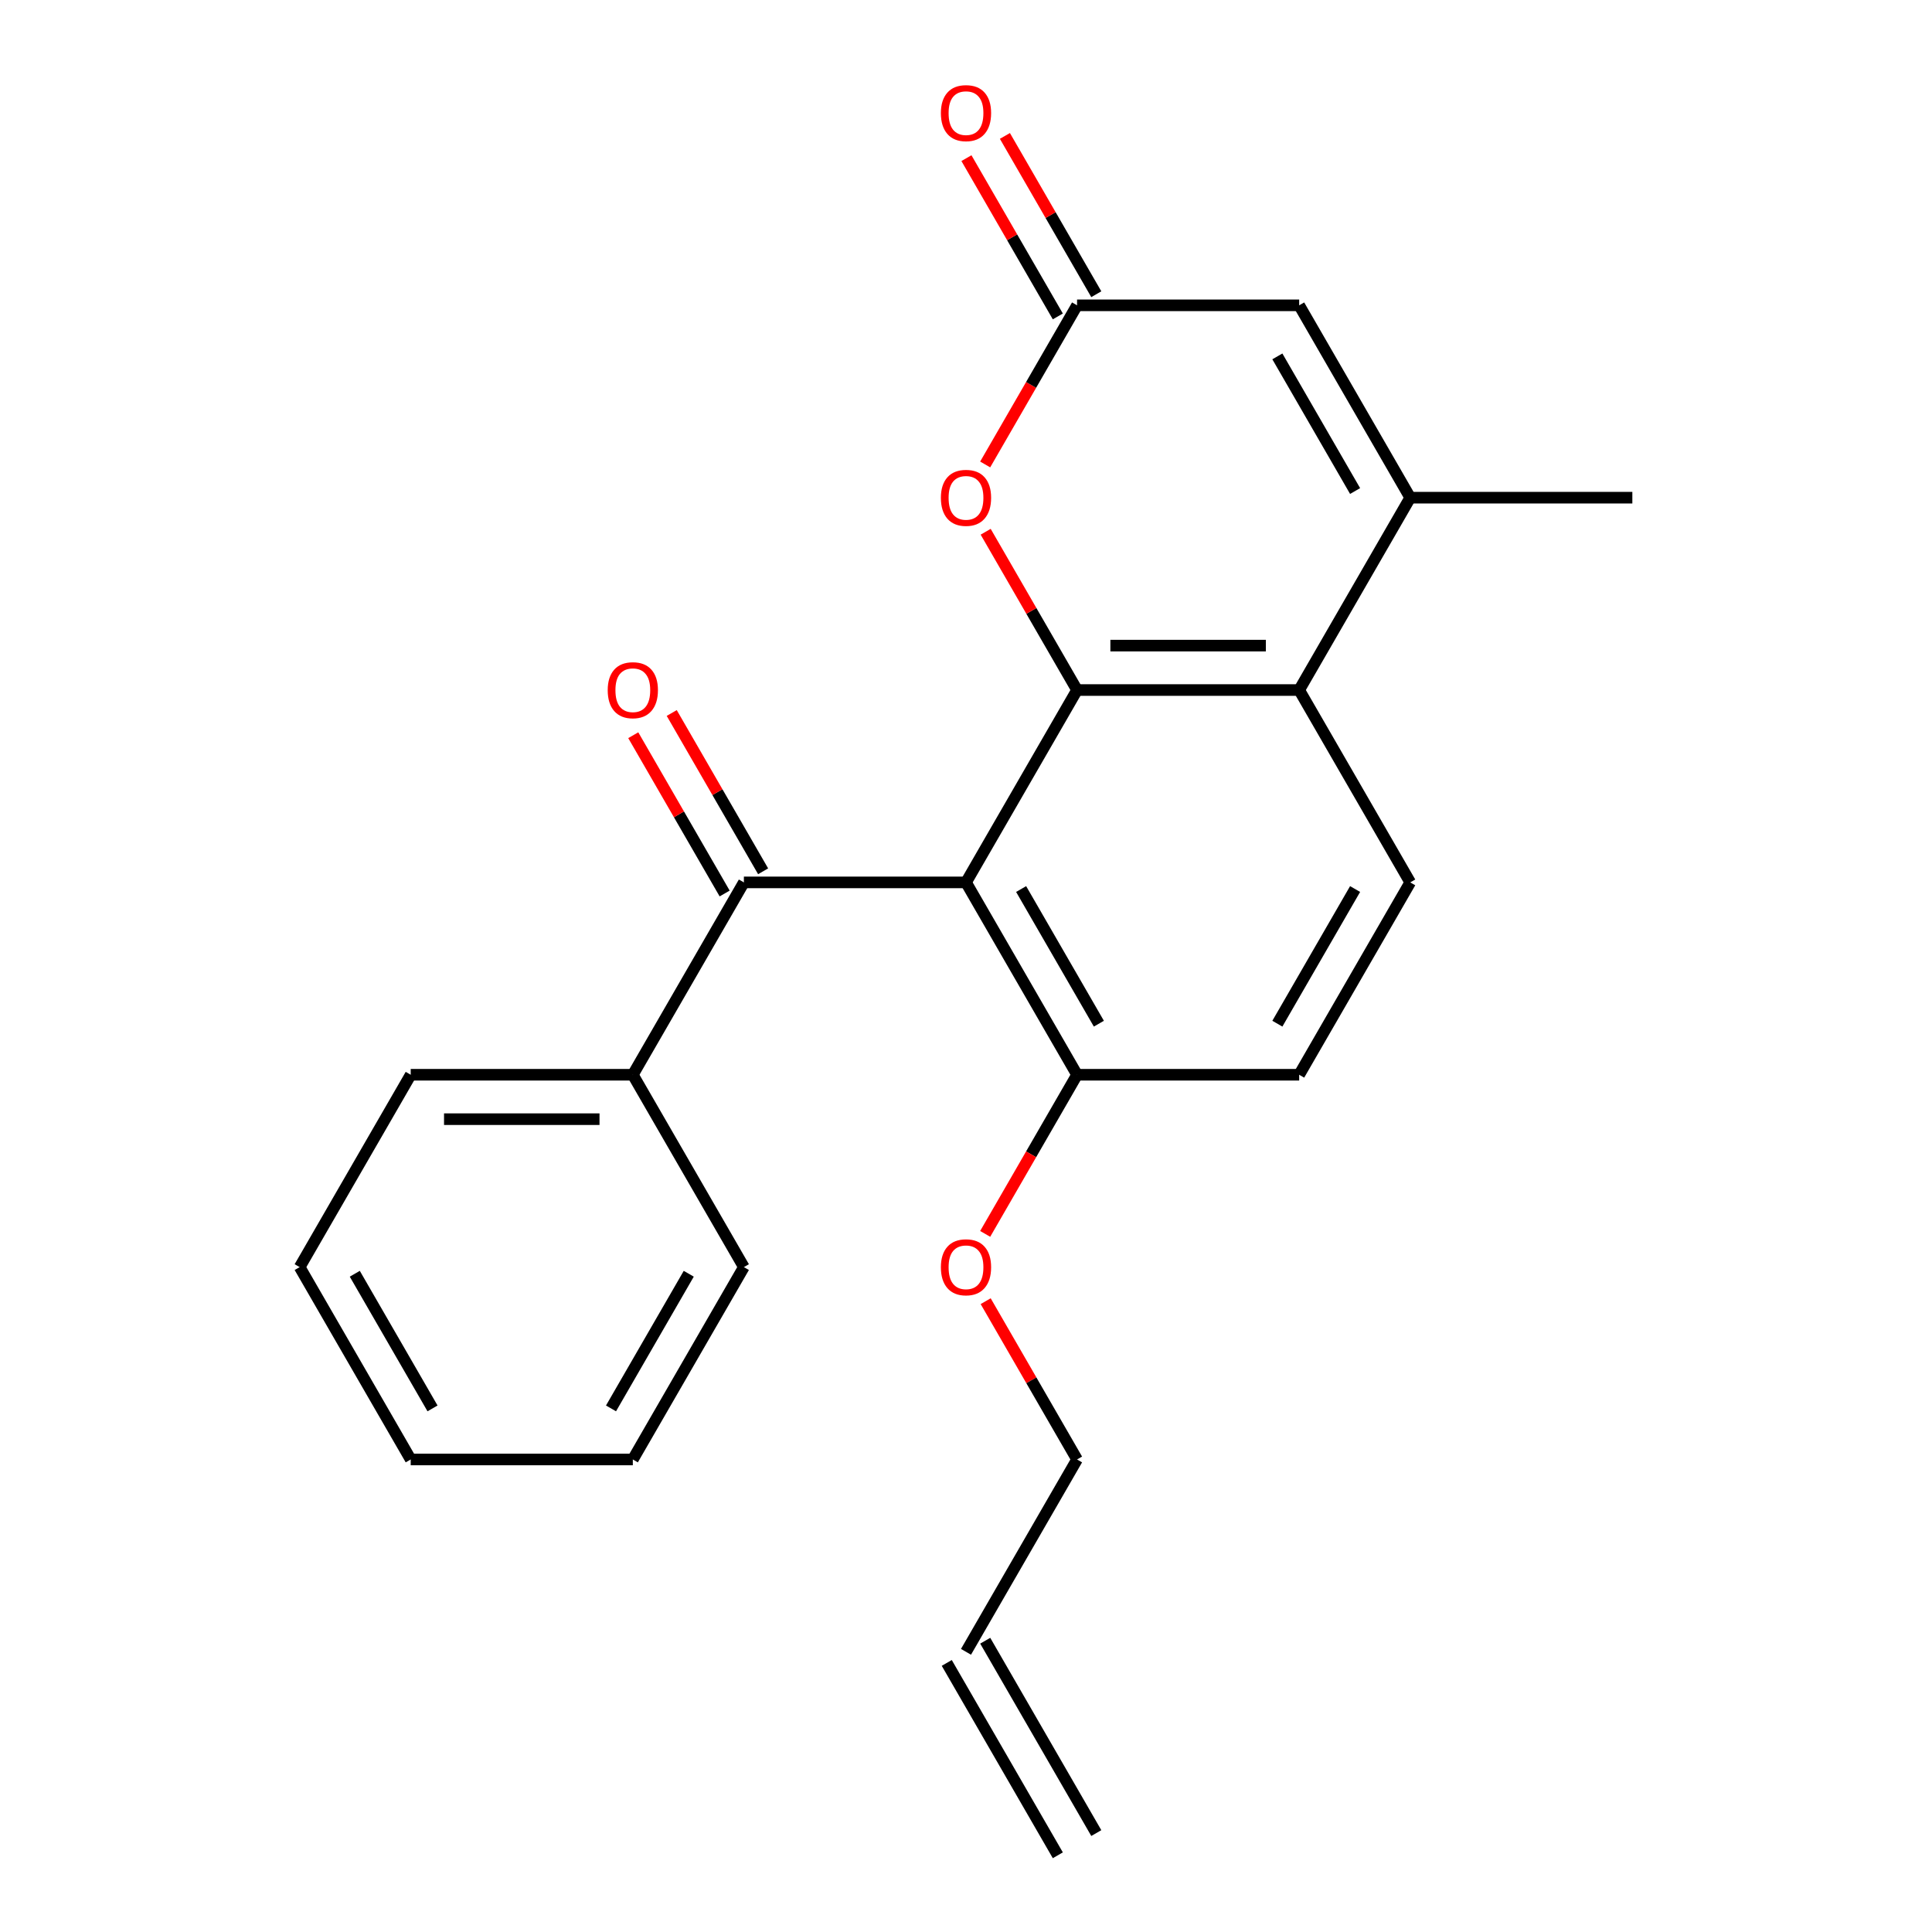 <?xml version='1.0' encoding='iso-8859-1'?>
<svg version='1.1' baseProfile='full'
              xmlns='http://www.w3.org/2000/svg'
                      xmlns:rdkit='http://www.rdkit.org/xml'
                      xmlns:xlink='http://www.w3.org/1999/xlink'
                  xml:space='preserve'
width='1000px' height='1000px' viewBox='0 0 1000 1000'>
<!-- END OF HEADER -->
<rect style='opacity:1.0;fill:#FFFFFF;stroke:none' width='1000' height='1000' x='0' y='0'> </rect>
<path class='bond-0' d='M 500,456.726 L 557.483,357.162' style='fill:none;fill-rule:evenodd;stroke:#000000;stroke-width:6px;stroke-linecap:butt;stroke-linejoin:miter;stroke-opacity:1' />
<path class='bond-4' d='M 500,456.726 L 385.033,456.726' style='fill:none;fill-rule:evenodd;stroke:#000000;stroke-width:6px;stroke-linecap:butt;stroke-linejoin:miter;stroke-opacity:1' />
<path class='bond-7' d='M 500,456.726 L 557.483,556.29' style='fill:none;fill-rule:evenodd;stroke:#000000;stroke-width:6px;stroke-linecap:butt;stroke-linejoin:miter;stroke-opacity:1' />
<path class='bond-7' d='M 528.535,460.164 L 568.774,529.858' style='fill:none;fill-rule:evenodd;stroke:#000000;stroke-width:6px;stroke-linecap:butt;stroke-linejoin:miter;stroke-opacity:1' />
<path class='bond-1' d='M 557.483,357.162 L 672.45,357.162' style='fill:none;fill-rule:evenodd;stroke:#000000;stroke-width:6px;stroke-linecap:butt;stroke-linejoin:miter;stroke-opacity:1' />
<path class='bond-1' d='M 574.728,334.169 L 655.205,334.169' style='fill:none;fill-rule:evenodd;stroke:#000000;stroke-width:6px;stroke-linecap:butt;stroke-linejoin:miter;stroke-opacity:1' />
<path class='bond-3' d='M 557.483,357.162 L 533.832,316.197' style='fill:none;fill-rule:evenodd;stroke:#000000;stroke-width:6px;stroke-linecap:butt;stroke-linejoin:miter;stroke-opacity:1' />
<path class='bond-3' d='M 533.832,316.197 L 510.181,275.232' style='fill:none;fill-rule:evenodd;stroke:#FF0000;stroke-width:6px;stroke-linecap:butt;stroke-linejoin:miter;stroke-opacity:1' />
<path class='bond-2' d='M 672.45,357.162 L 729.933,257.598' style='fill:none;fill-rule:evenodd;stroke:#000000;stroke-width:6px;stroke-linecap:butt;stroke-linejoin:miter;stroke-opacity:1' />
<path class='bond-23' d='M 672.45,357.162 L 729.933,456.726' style='fill:none;fill-rule:evenodd;stroke:#000000;stroke-width:6px;stroke-linecap:butt;stroke-linejoin:miter;stroke-opacity:1' />
<path class='bond-16' d='M 729.933,257.598 L 844.9,257.598' style='fill:none;fill-rule:evenodd;stroke:#000000;stroke-width:6px;stroke-linecap:butt;stroke-linejoin:miter;stroke-opacity:1' />
<path class='bond-24' d='M 729.933,257.598 L 672.45,158.034' style='fill:none;fill-rule:evenodd;stroke:#000000;stroke-width:6px;stroke-linecap:butt;stroke-linejoin:miter;stroke-opacity:1' />
<path class='bond-24' d='M 701.398,254.16 L 661.159,184.465' style='fill:none;fill-rule:evenodd;stroke:#000000;stroke-width:6px;stroke-linecap:butt;stroke-linejoin:miter;stroke-opacity:1' />
<path class='bond-5' d='M 509.927,240.404 L 533.705,199.219' style='fill:none;fill-rule:evenodd;stroke:#FF0000;stroke-width:6px;stroke-linecap:butt;stroke-linejoin:miter;stroke-opacity:1' />
<path class='bond-5' d='M 533.705,199.219 L 557.483,158.034' style='fill:none;fill-rule:evenodd;stroke:#000000;stroke-width:6px;stroke-linecap:butt;stroke-linejoin:miter;stroke-opacity:1' />
<path class='bond-9' d='M 394.99,450.977 L 371.339,410.013' style='fill:none;fill-rule:evenodd;stroke:#000000;stroke-width:6px;stroke-linecap:butt;stroke-linejoin:miter;stroke-opacity:1' />
<path class='bond-9' d='M 371.339,410.013 L 347.688,369.048' style='fill:none;fill-rule:evenodd;stroke:#FF0000;stroke-width:6px;stroke-linecap:butt;stroke-linejoin:miter;stroke-opacity:1' />
<path class='bond-9' d='M 375.077,462.474 L 351.426,421.509' style='fill:none;fill-rule:evenodd;stroke:#000000;stroke-width:6px;stroke-linecap:butt;stroke-linejoin:miter;stroke-opacity:1' />
<path class='bond-9' d='M 351.426,421.509 L 327.775,380.544' style='fill:none;fill-rule:evenodd;stroke:#FF0000;stroke-width:6px;stroke-linecap:butt;stroke-linejoin:miter;stroke-opacity:1' />
<path class='bond-11' d='M 385.033,456.726 L 327.55,556.29' style='fill:none;fill-rule:evenodd;stroke:#000000;stroke-width:6px;stroke-linecap:butt;stroke-linejoin:miter;stroke-opacity:1' />
<path class='bond-6' d='M 557.483,158.034 L 672.45,158.034' style='fill:none;fill-rule:evenodd;stroke:#000000;stroke-width:6px;stroke-linecap:butt;stroke-linejoin:miter;stroke-opacity:1' />
<path class='bond-10' d='M 567.44,152.286 L 543.789,111.321' style='fill:none;fill-rule:evenodd;stroke:#000000;stroke-width:6px;stroke-linecap:butt;stroke-linejoin:miter;stroke-opacity:1' />
<path class='bond-10' d='M 543.789,111.321 L 520.137,70.356' style='fill:none;fill-rule:evenodd;stroke:#FF0000;stroke-width:6px;stroke-linecap:butt;stroke-linejoin:miter;stroke-opacity:1' />
<path class='bond-10' d='M 547.527,163.782 L 523.876,122.817' style='fill:none;fill-rule:evenodd;stroke:#000000;stroke-width:6px;stroke-linecap:butt;stroke-linejoin:miter;stroke-opacity:1' />
<path class='bond-10' d='M 523.876,122.817 L 500.225,81.853' style='fill:none;fill-rule:evenodd;stroke:#FF0000;stroke-width:6px;stroke-linecap:butt;stroke-linejoin:miter;stroke-opacity:1' />
<path class='bond-12' d='M 557.483,556.29 L 672.45,556.29' style='fill:none;fill-rule:evenodd;stroke:#000000;stroke-width:6px;stroke-linecap:butt;stroke-linejoin:miter;stroke-opacity:1' />
<path class='bond-15' d='M 557.483,556.29 L 533.705,597.475' style='fill:none;fill-rule:evenodd;stroke:#000000;stroke-width:6px;stroke-linecap:butt;stroke-linejoin:miter;stroke-opacity:1' />
<path class='bond-15' d='M 533.705,597.475 L 509.927,638.66' style='fill:none;fill-rule:evenodd;stroke:#FF0000;stroke-width:6px;stroke-linecap:butt;stroke-linejoin:miter;stroke-opacity:1' />
<path class='bond-8' d='M 729.933,456.726 L 672.45,556.29' style='fill:none;fill-rule:evenodd;stroke:#000000;stroke-width:6px;stroke-linecap:butt;stroke-linejoin:miter;stroke-opacity:1' />
<path class='bond-8' d='M 701.398,460.164 L 661.159,529.858' style='fill:none;fill-rule:evenodd;stroke:#000000;stroke-width:6px;stroke-linecap:butt;stroke-linejoin:miter;stroke-opacity:1' />
<path class='bond-18' d='M 327.55,556.29 L 212.584,556.29' style='fill:none;fill-rule:evenodd;stroke:#000000;stroke-width:6px;stroke-linecap:butt;stroke-linejoin:miter;stroke-opacity:1' />
<path class='bond-18' d='M 310.305,579.283 L 229.829,579.283' style='fill:none;fill-rule:evenodd;stroke:#000000;stroke-width:6px;stroke-linecap:butt;stroke-linejoin:miter;stroke-opacity:1' />
<path class='bond-19' d='M 327.55,556.29 L 385.033,655.854' style='fill:none;fill-rule:evenodd;stroke:#000000;stroke-width:6px;stroke-linecap:butt;stroke-linejoin:miter;stroke-opacity:1' />
<path class='bond-13' d='M 500,854.982 L 557.483,755.418' style='fill:none;fill-rule:evenodd;stroke:#000000;stroke-width:6px;stroke-linecap:butt;stroke-linejoin:miter;stroke-opacity:1' />
<path class='bond-14' d='M 490.044,860.73 L 547.527,960.294' style='fill:none;fill-rule:evenodd;stroke:#000000;stroke-width:6px;stroke-linecap:butt;stroke-linejoin:miter;stroke-opacity:1' />
<path class='bond-14' d='M 509.956,849.233 L 567.44,948.797' style='fill:none;fill-rule:evenodd;stroke:#000000;stroke-width:6px;stroke-linecap:butt;stroke-linejoin:miter;stroke-opacity:1' />
<path class='bond-17' d='M 510.181,673.488 L 533.832,714.453' style='fill:none;fill-rule:evenodd;stroke:#FF0000;stroke-width:6px;stroke-linecap:butt;stroke-linejoin:miter;stroke-opacity:1' />
<path class='bond-17' d='M 533.832,714.453 L 557.483,755.418' style='fill:none;fill-rule:evenodd;stroke:#000000;stroke-width:6px;stroke-linecap:butt;stroke-linejoin:miter;stroke-opacity:1' />
<path class='bond-21' d='M 212.584,556.29 L 155.1,655.854' style='fill:none;fill-rule:evenodd;stroke:#000000;stroke-width:6px;stroke-linecap:butt;stroke-linejoin:miter;stroke-opacity:1' />
<path class='bond-20' d='M 385.033,655.854 L 327.55,755.418' style='fill:none;fill-rule:evenodd;stroke:#000000;stroke-width:6px;stroke-linecap:butt;stroke-linejoin:miter;stroke-opacity:1' />
<path class='bond-20' d='M 356.498,659.292 L 316.26,728.986' style='fill:none;fill-rule:evenodd;stroke:#000000;stroke-width:6px;stroke-linecap:butt;stroke-linejoin:miter;stroke-opacity:1' />
<path class='bond-22' d='M 327.55,755.418 L 212.584,755.418' style='fill:none;fill-rule:evenodd;stroke:#000000;stroke-width:6px;stroke-linecap:butt;stroke-linejoin:miter;stroke-opacity:1' />
<path class='bond-25' d='M 155.1,655.854 L 212.584,755.418' style='fill:none;fill-rule:evenodd;stroke:#000000;stroke-width:6px;stroke-linecap:butt;stroke-linejoin:miter;stroke-opacity:1' />
<path class='bond-25' d='M 183.636,659.292 L 223.874,728.986' style='fill:none;fill-rule:evenodd;stroke:#000000;stroke-width:6px;stroke-linecap:butt;stroke-linejoin:miter;stroke-opacity:1' />
<path  class='atom-4' d='M 487 257.678
Q 487 250.878, 490.36 247.078
Q 493.72 243.278, 500 243.278
Q 506.28 243.278, 509.64 247.078
Q 513 250.878, 513 257.678
Q 513 264.558, 509.6 268.478
Q 506.2 272.358, 500 272.358
Q 493.76 272.358, 490.36 268.478
Q 487 264.598, 487 257.678
M 500 269.158
Q 504.32 269.158, 506.64 266.278
Q 509 263.358, 509 257.678
Q 509 252.118, 506.64 249.318
Q 504.32 246.478, 500 246.478
Q 495.68 246.478, 493.32 249.278
Q 491 252.078, 491 257.678
Q 491 263.398, 493.32 266.278
Q 495.68 269.158, 500 269.158
' fill='#FF0000'/>
<path  class='atom-10' d='M 314.55 357.242
Q 314.55 350.442, 317.91 346.642
Q 321.27 342.842, 327.55 342.842
Q 333.83 342.842, 337.19 346.642
Q 340.55 350.442, 340.55 357.242
Q 340.55 364.122, 337.15 368.042
Q 333.75 371.922, 327.55 371.922
Q 321.31 371.922, 317.91 368.042
Q 314.55 364.162, 314.55 357.242
M 327.55 368.722
Q 331.87 368.722, 334.19 365.842
Q 336.55 362.922, 336.55 357.242
Q 336.55 351.682, 334.19 348.882
Q 331.87 346.042, 327.55 346.042
Q 323.23 346.042, 320.87 348.842
Q 318.55 351.642, 318.55 357.242
Q 318.55 362.962, 320.87 365.842
Q 323.23 368.722, 327.55 368.722
' fill='#FF0000'/>
<path  class='atom-11' d='M 487 58.55
Q 487 51.75, 490.36 47.95
Q 493.72 44.15, 500 44.15
Q 506.28 44.15, 509.64 47.95
Q 513 51.75, 513 58.55
Q 513 65.43, 509.6 69.35
Q 506.2 73.23, 500 73.23
Q 493.76 73.23, 490.36 69.35
Q 487 65.47, 487 58.55
M 500 70.03
Q 504.32 70.03, 506.64 67.15
Q 509 64.23, 509 58.55
Q 509 52.99, 506.64 50.19
Q 504.32 47.35, 500 47.35
Q 495.68 47.35, 493.32 50.15
Q 491 52.95, 491 58.55
Q 491 64.27, 493.32 67.15
Q 495.68 70.03, 500 70.03
' fill='#FF0000'/>
<path  class='atom-16' d='M 487 655.934
Q 487 649.134, 490.36 645.334
Q 493.72 641.534, 500 641.534
Q 506.28 641.534, 509.64 645.334
Q 513 649.134, 513 655.934
Q 513 662.814, 509.6 666.734
Q 506.2 670.614, 500 670.614
Q 493.76 670.614, 490.36 666.734
Q 487 662.854, 487 655.934
M 500 667.414
Q 504.32 667.414, 506.64 664.534
Q 509 661.614, 509 655.934
Q 509 650.374, 506.64 647.574
Q 504.32 644.734, 500 644.734
Q 495.68 644.734, 493.32 647.534
Q 491 650.334, 491 655.934
Q 491 661.654, 493.32 664.534
Q 495.68 667.414, 500 667.414
' fill='#FF0000'/>
</svg>

